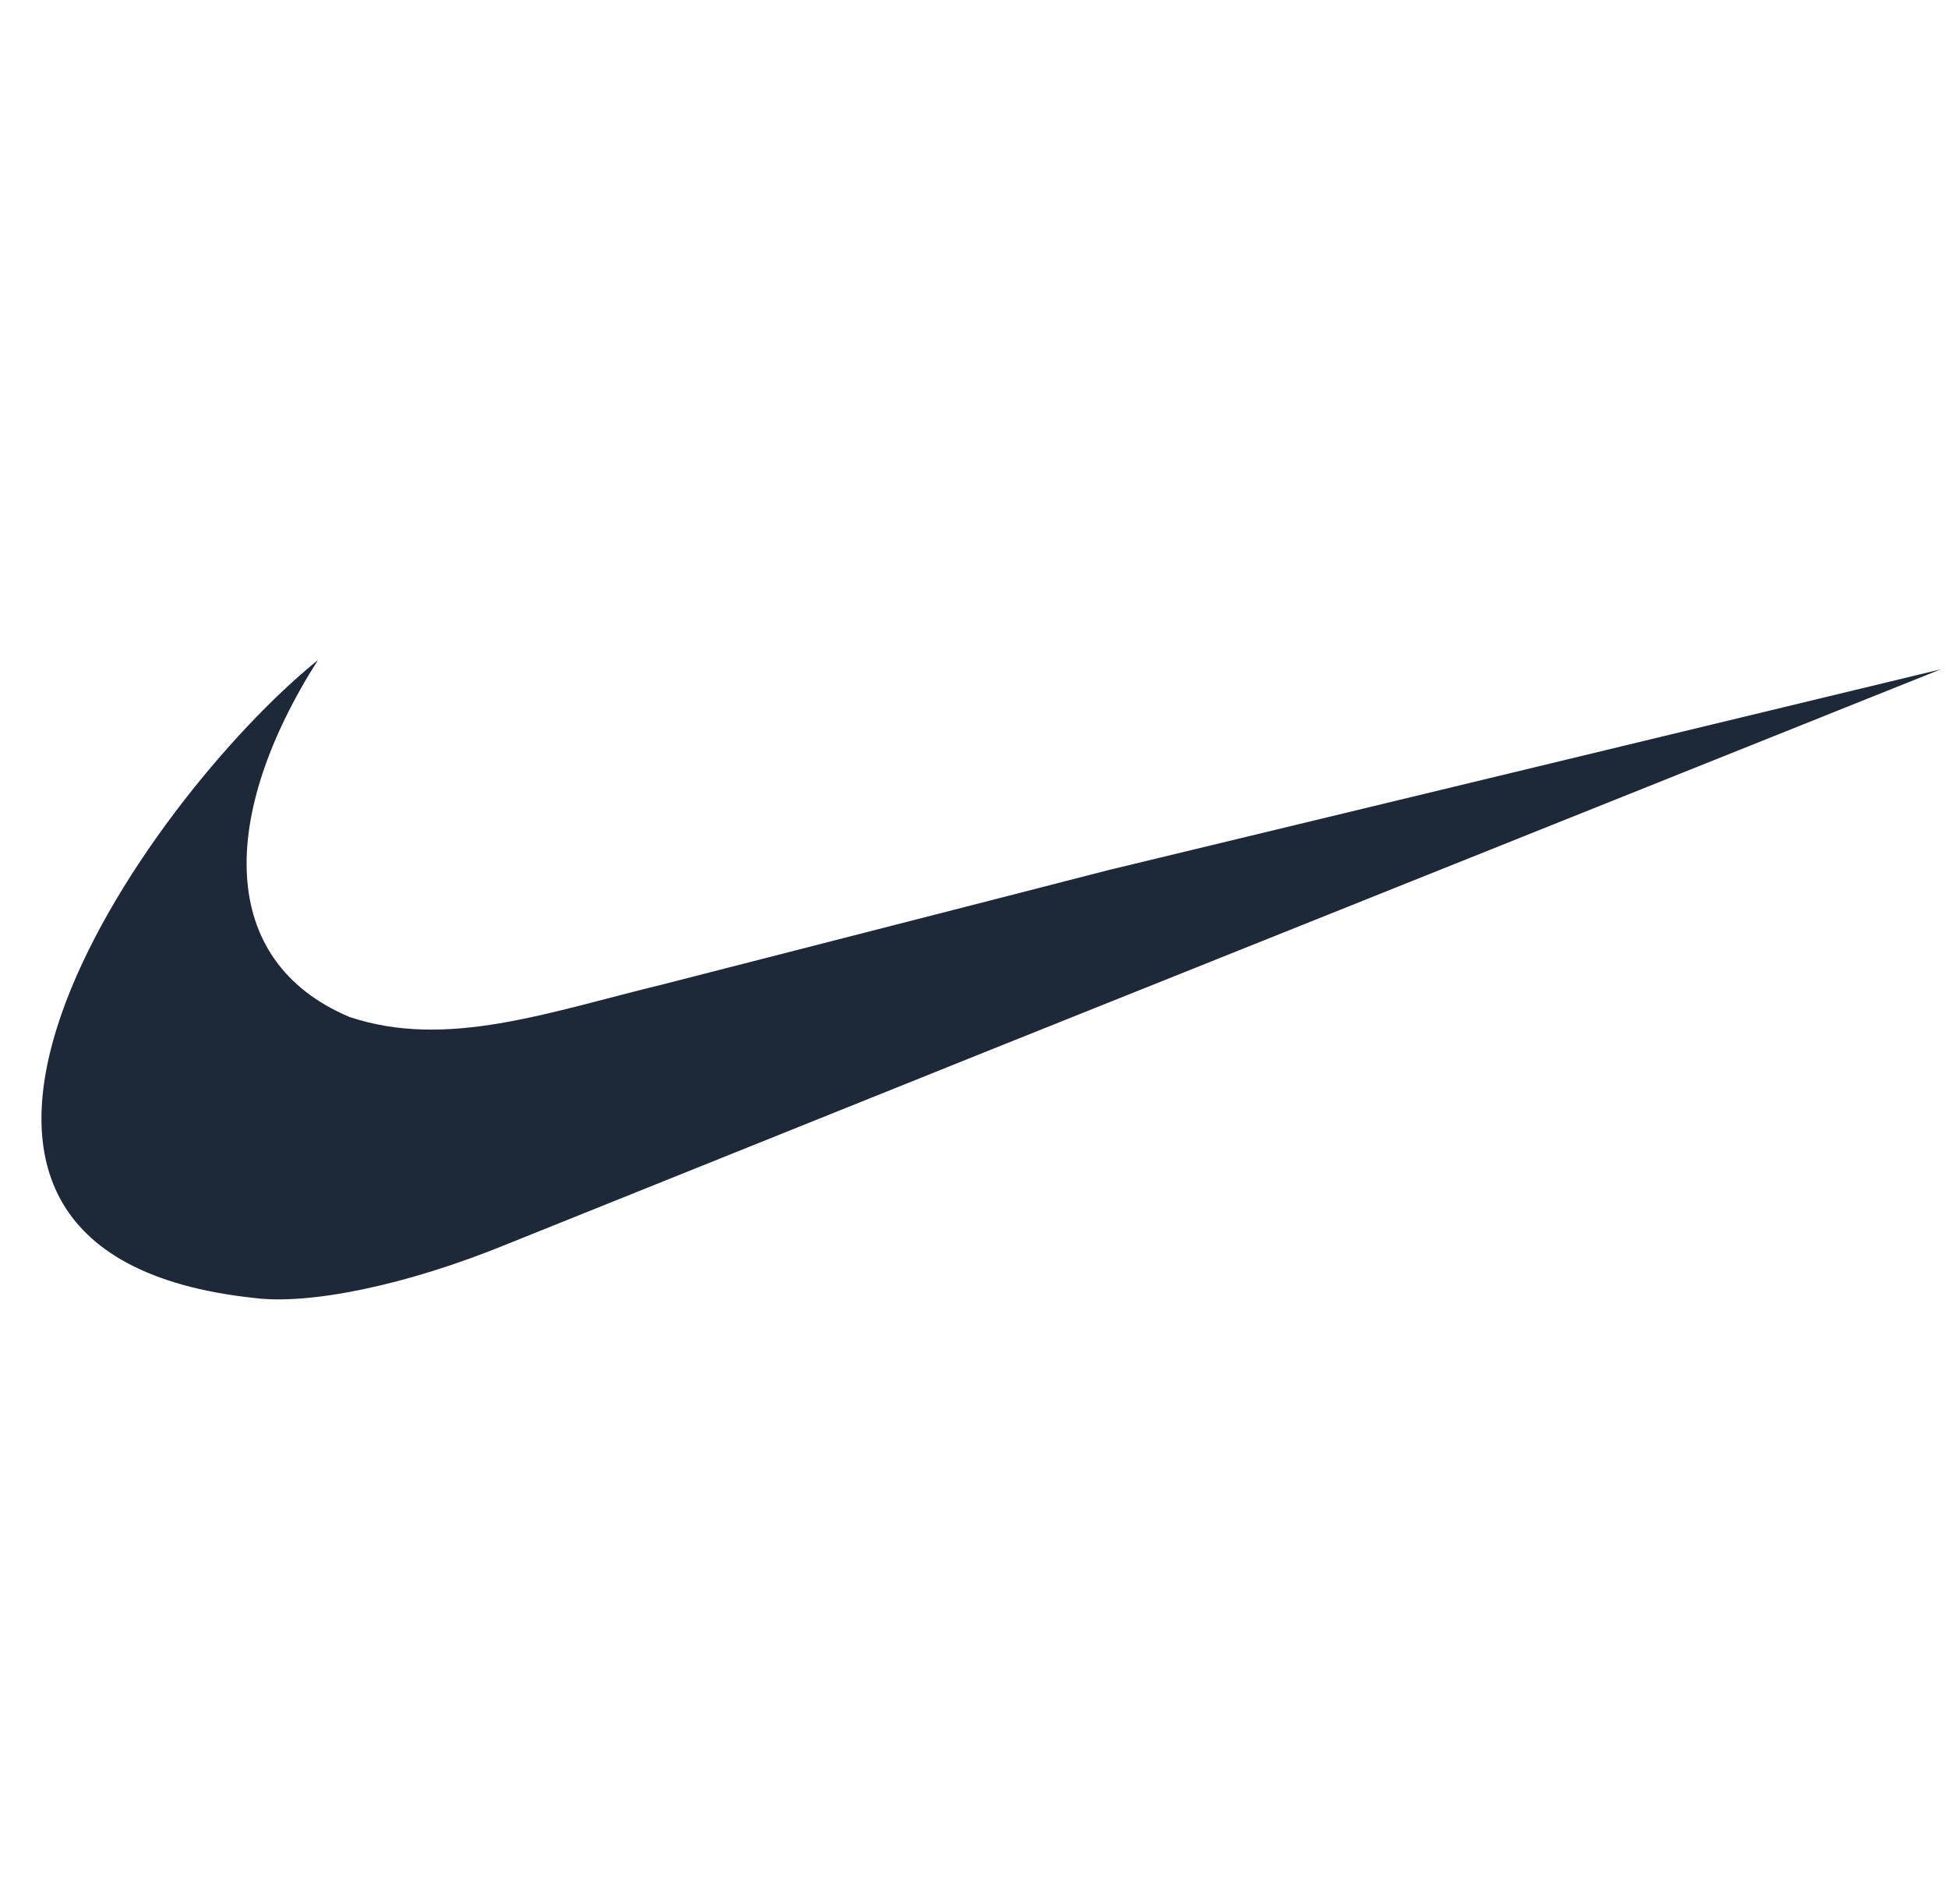 <svg width="44" height="43" viewBox="0 0 44 43" fill="none" xmlns="http://www.w3.org/2000/svg">
<g clip-path="url(#clip0_2427_9489)">
<path fill-rule="evenodd" clip-rule="evenodd" d="M22.382 20.331L14.987 22.226C12.376 22.859 10.091 23.701 7.89 22.964C4.898 21.698 4.952 18.407 7.182 14.905C3.238 18.092 -3.859 28.282 5.74 29.311C6.962 29.468 9.139 29.048 11.504 28.075L22.382 23.704L43.836 15.115L25.047 19.646L22.382 20.331Z" fill="#1D2939"/>
</g>
<defs>
<clipPath id="clip0_2427_9489">
<rect width="42.898" height="42" fill="white" transform="translate(0.938 0.467)"/>
</clipPath>
</defs>
</svg>
